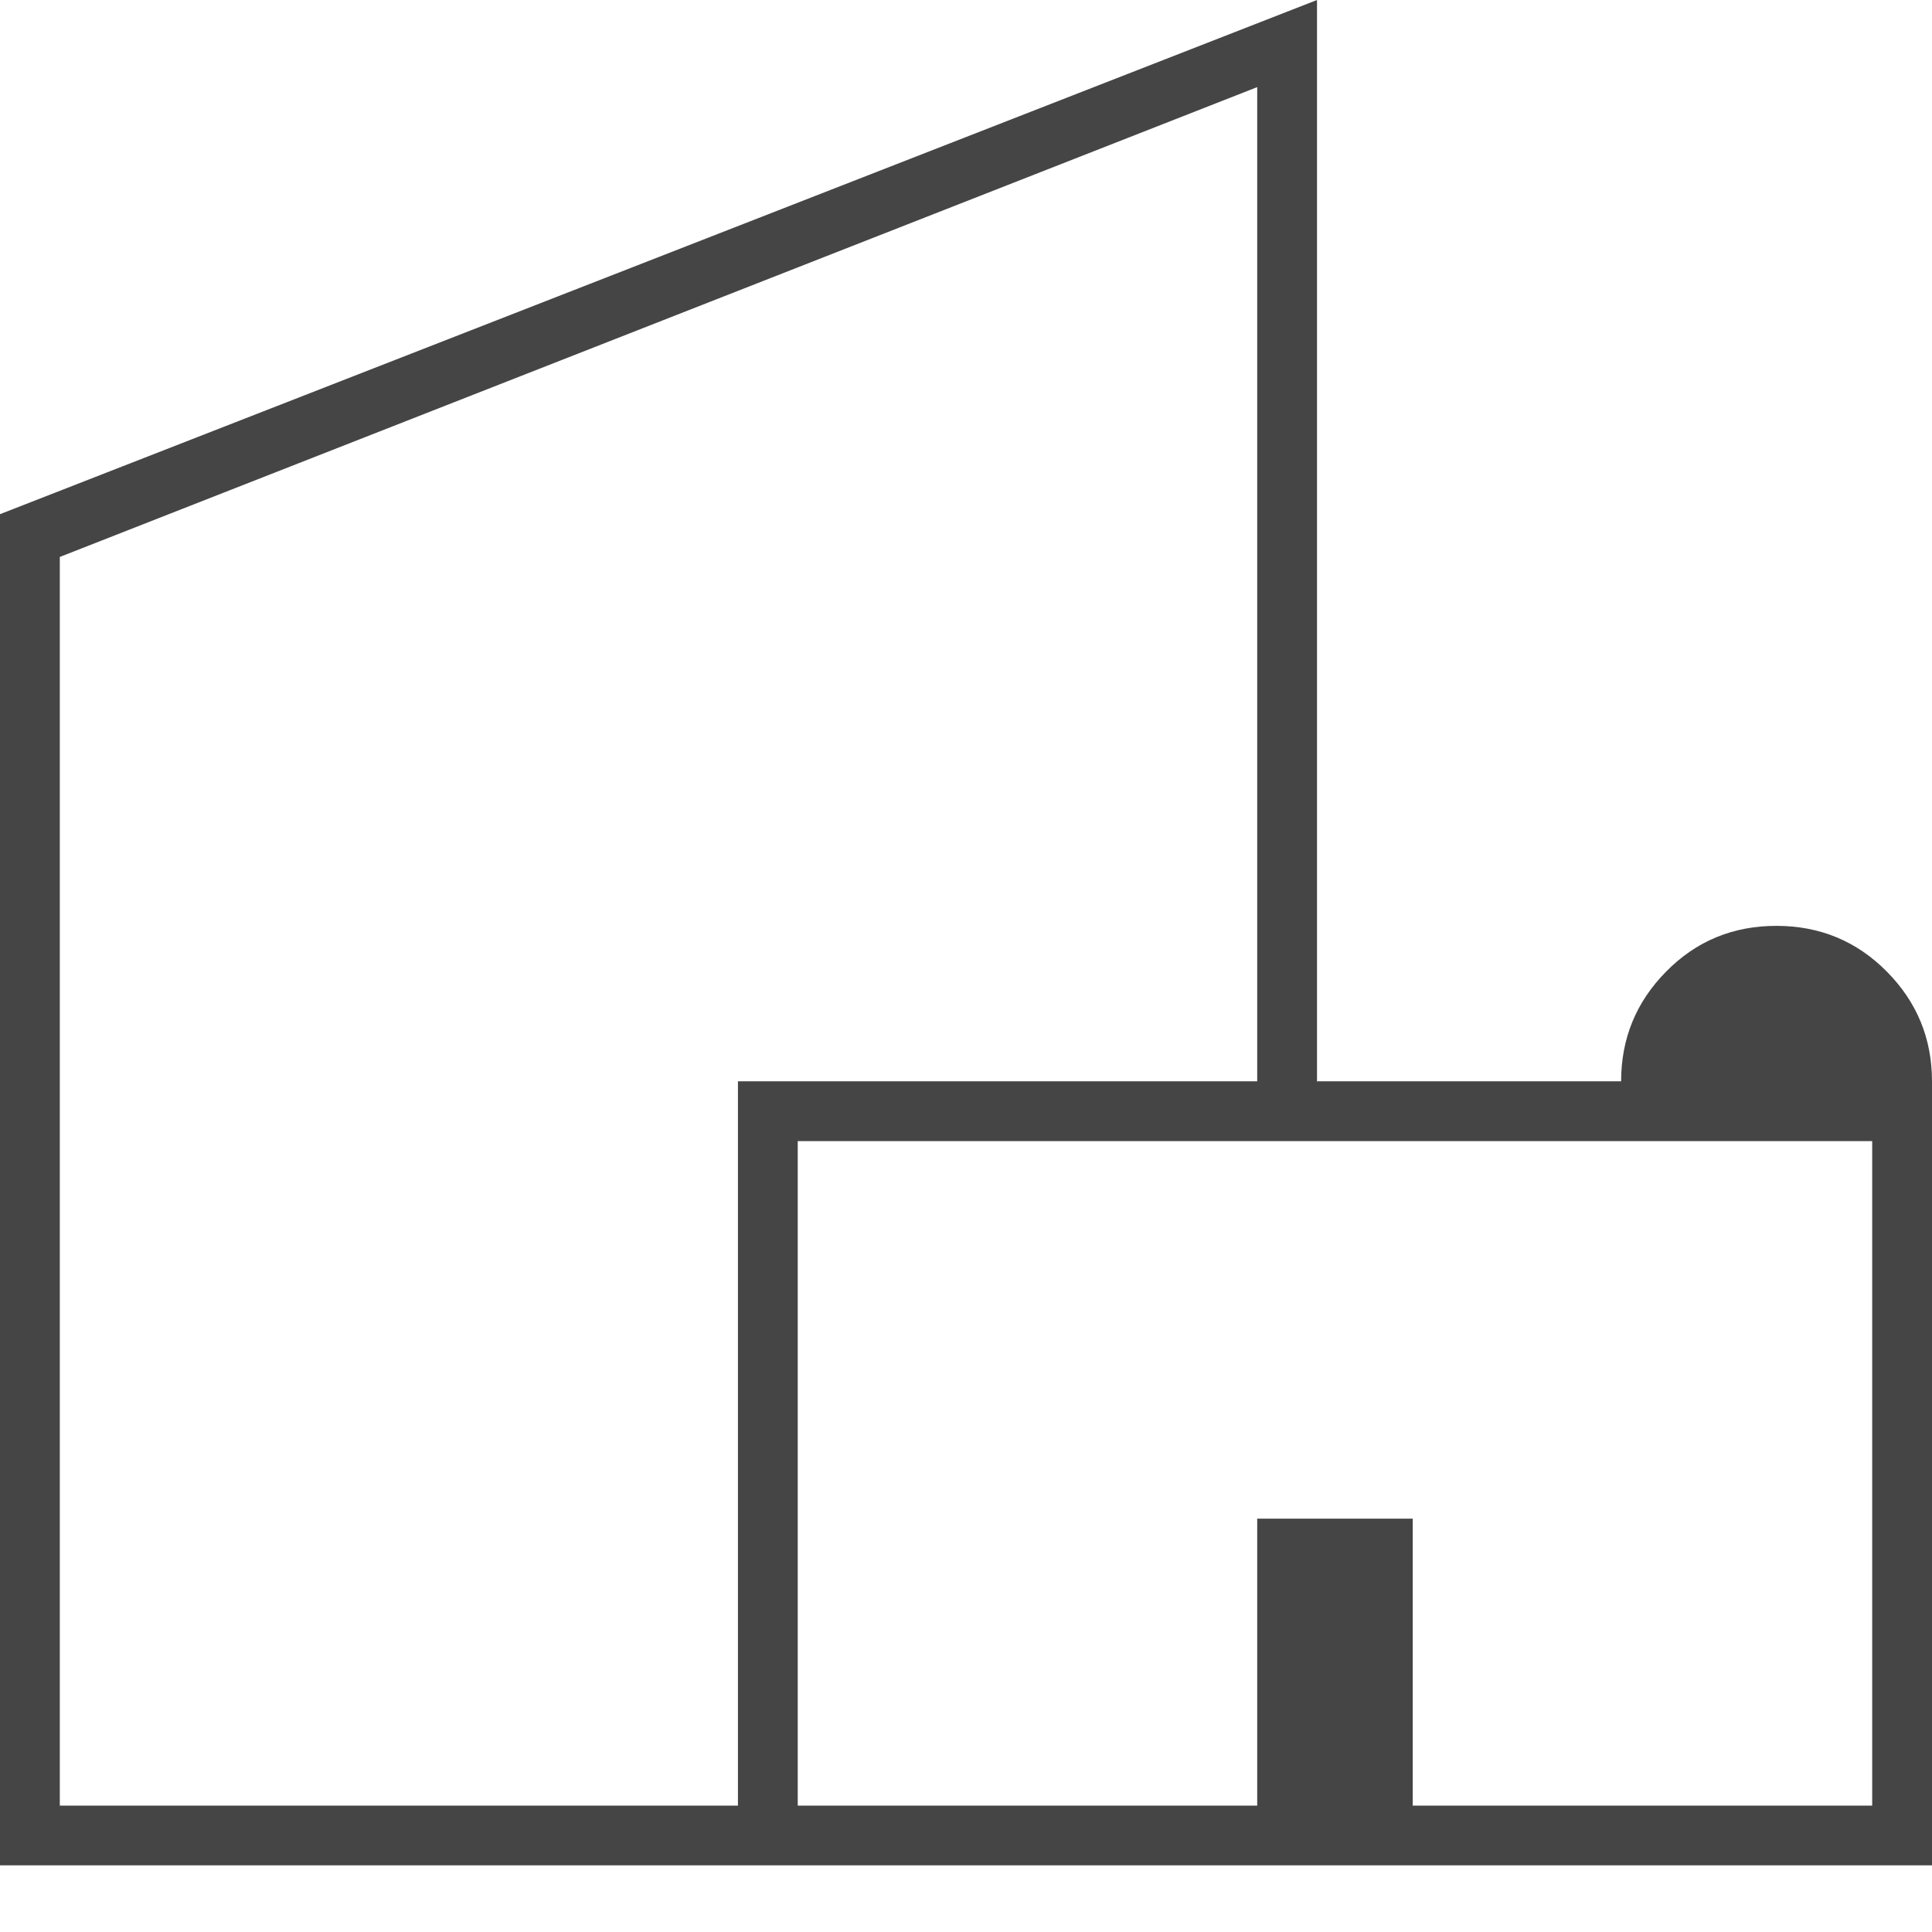 <svg width="22" height="22" viewBox="0 0 22 22" fill="none" xmlns="http://www.w3.org/2000/svg">
<path d="M0 21.241V5.855L14.997 0V12.313H18.46C18.46 11.826 18.631 11.409 18.973 11.063C19.315 10.716 19.733 10.543 20.228 10.543C20.722 10.543 21.141 10.716 21.485 11.063C21.828 11.409 22 11.826 22 12.313V21.241H0ZM0.681 20.561H8.403V12.313H14.316V0.992L0.681 6.342V20.561ZM9.084 20.561H14.316V17.293H16.087V20.561H21.319V12.994H9.084V20.561Z" fill="#454545"/>
</svg>
